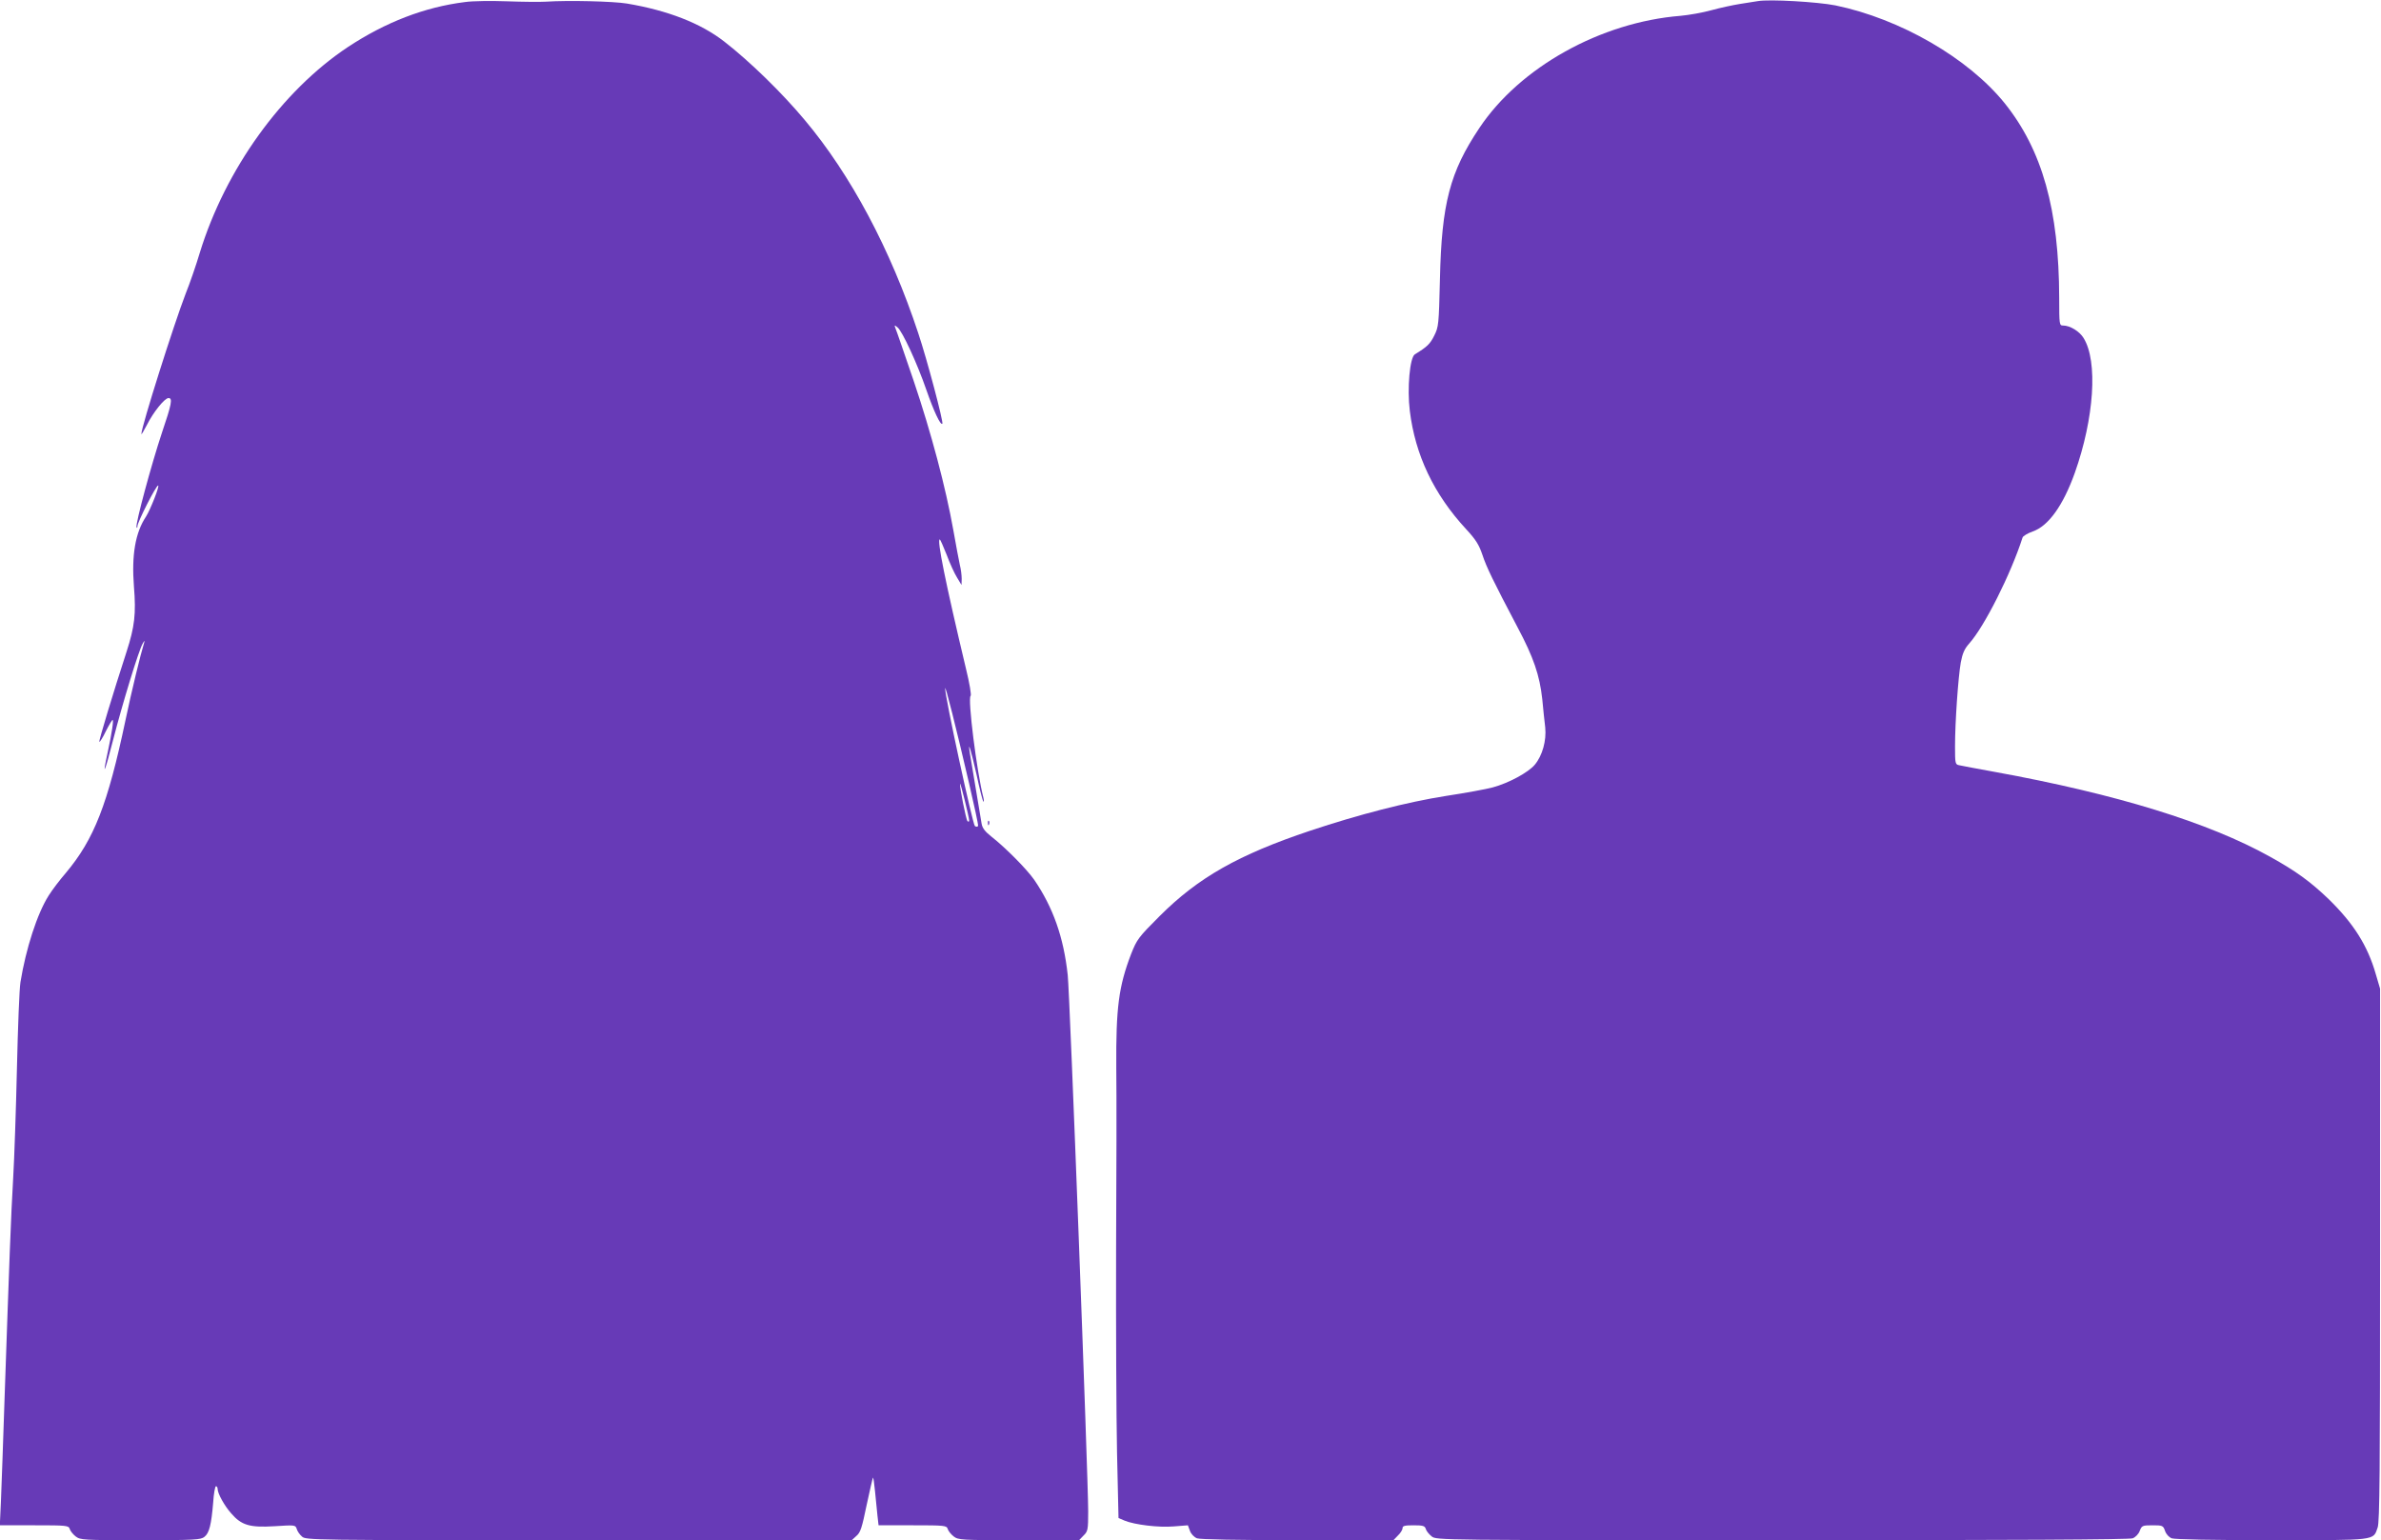 <?xml version="1.0" standalone="no"?>
<!DOCTYPE svg PUBLIC "-//W3C//DTD SVG 20010904//EN"
 "http://www.w3.org/TR/2001/REC-SVG-20010904/DTD/svg10.dtd">
<svg version="1.0" xmlns="http://www.w3.org/2000/svg"
 width="1280pt" height="828pt" viewBox="0 0 1280 828"
 preserveAspectRatio="xMidYMid meet">
<g transform="translate(0,828) scale(0.1,-0.1)"
fill="#673ab7" stroke="none">
<path d="M2500 8269 c-217 -27 -427 -108 -630 -242 -355 -236 -658 -657 -796
-1106 -19 -64 -53 -163 -76 -220 -64 -166 -238 -716 -238 -754 0 -6 13 17 30
49 34 68 95 144 116 144 23 0 17 -32 -36 -188 -55 -165 -143 -490 -136 -506 2
-6 5 -4 5 6 1 23 100 218 111 218 10 0 -42 -131 -65 -167 -58 -87 -78 -208
-65 -376 12 -147 4 -216 -40 -352 -70 -215 -150 -479 -146 -483 3 -2 19 23 35
57 17 34 34 61 36 61 7 0 -3 -67 -26 -174 -32 -146 -15 -108 29 66 50 194 138
483 159 518 9 17 12 18 8 5 -19 -61 -68 -262 -100 -415 -96 -455 -169 -642
-322 -824 -32 -37 -73 -91 -91 -120 -62 -97 -123 -287 -152 -466 -6 -36 -14
-245 -19 -465 -5 -220 -14 -483 -20 -585 -12 -199 -22 -479 -46 -1175 -8 -242
-17 -497 -20 -567 l-6 -128 185 0 c175 0 185 -1 191 -20 3 -11 18 -29 32 -40
25 -19 39 -20 348 -20 293 0 325 2 344 18 26 20 37 65 47 184 3 48 10 88 15
88 5 0 9 -7 9 -15 0 -24 37 -91 73 -131 55 -64 100 -77 232 -69 110 7 113 7
120 -14 3 -12 16 -31 28 -41 20 -20 43 -20 1488 -20 l1468 0 25 23 c22 18 30
45 55 166 17 79 32 145 34 147 2 3 7 -30 11 -73 4 -43 10 -102 13 -130 l6 -53
183 0 c173 0 183 -1 189 -20 3 -11 18 -29 32 -40 25 -19 39 -20 350 -20 l324
0 24 25 c23 22 25 31 25 129 0 182 -99 2787 -110 2884 -22 204 -79 364 -180
512 -40 57 -151 170 -231 233 -33 26 -48 45 -52 69 -17 103 -58 348 -63 378
-13 81 7 14 36 -115 16 -76 33 -141 36 -144 4 -3 4 5 1 19 -36 139 -86 538
-69 549 5 3 -6 69 -25 146 -111 466 -157 695 -141 695 3 0 19 -37 37 -82 17
-46 42 -101 56 -123 l24 -40 1 33 c0 18 -4 52 -10 75 -5 23 -21 107 -35 187
-41 230 -119 524 -214 805 -49 143 -92 269 -97 280 -7 18 -6 19 11 5 26 -21
106 -194 155 -336 40 -115 76 -192 86 -182 7 8 -82 345 -130 488 -148 448
-362 850 -610 1145 -122 146 -294 314 -433 422 -126 98 -303 167 -523 204 -73
12 -314 18 -435 10 -33 -2 -127 -1 -210 2 -82 3 -184 2 -225 -4z m2710 -4202
c28 -120 50 -222 48 -227 -2 -5 -9 -6 -17 -1 -12 8 -162 700 -160 741 1 18 58
-207 129 -513z m0 -196 c0 -9 -3 -11 -9 -5 -8 8 -42 181 -40 200 2 12 48 -177
49 -195z"/>
<path d="M9450 8274 c-14 -2 -56 -9 -95 -15 -38 -6 -108 -21 -155 -34 -47 -13
-121 -26 -165 -30 -429 -34 -864 -276 -1082 -603 -158 -236 -203 -405 -212
-812 -6 -246 -7 -257 -31 -305 -22 -44 -37 -59 -104 -100 -27 -17 -42 -183
-27 -304 29 -237 129 -448 303 -636 52 -56 69 -84 87 -137 22 -67 59 -143 188
-388 88 -165 120 -261 134 -388 5 -53 12 -122 16 -153 7 -70 -15 -151 -56
-200 -35 -42 -141 -99 -226 -122 -33 -9 -146 -30 -252 -46 -209 -33 -466 -99
-730 -187 -385 -129 -601 -251 -809 -459 -114 -114 -122 -125 -153 -203 -67
-175 -82 -288 -80 -611 2 -141 1 -584 -1 -986 -1 -401 1 -889 5 -1083 l8 -353
33 -14 c54 -22 183 -38 264 -31 l76 6 11 -30 c6 -17 23 -34 38 -40 16 -6 219
-10 541 -10 l515 0 24 25 c14 13 25 31 25 40 0 12 12 15 59 15 51 0 61 -3 66
-20 3 -11 18 -29 32 -40 26 -20 33 -20 1884 -20 1226 0 1867 3 1884 10 15 6
32 23 38 40 11 28 14 30 68 30 54 0 58 -1 68 -30 6 -18 21 -34 36 -40 16 -6
223 -10 538 -10 569 0 544 -3 569 68 11 30 13 304 13 1467 l0 1430 -23 78
c-44 154 -120 273 -253 403 -98 94 -176 151 -315 228 -332 185 -826 337 -1479
456 -93 17 -180 33 -192 36 -22 4 -23 9 -23 102 0 129 17 371 31 451 9 48 20
73 44 100 83 92 225 375 288 571 2 8 27 23 55 33 84 29 163 139 226 315 104
293 125 600 47 725 -22 36 -73 67 -110 67 -20 0 -21 4 -21 148 -1 475 -91 795
-293 1047 -196 243 -562 454 -910 526 -97 19 -354 34 -417 23z"/>
<path d="M5311 3854 c0 -11 3 -14 6 -6 3 7 2 16 -1 19 -3 4 -6 -2 -5 -13z"/>
</g>
</svg>
